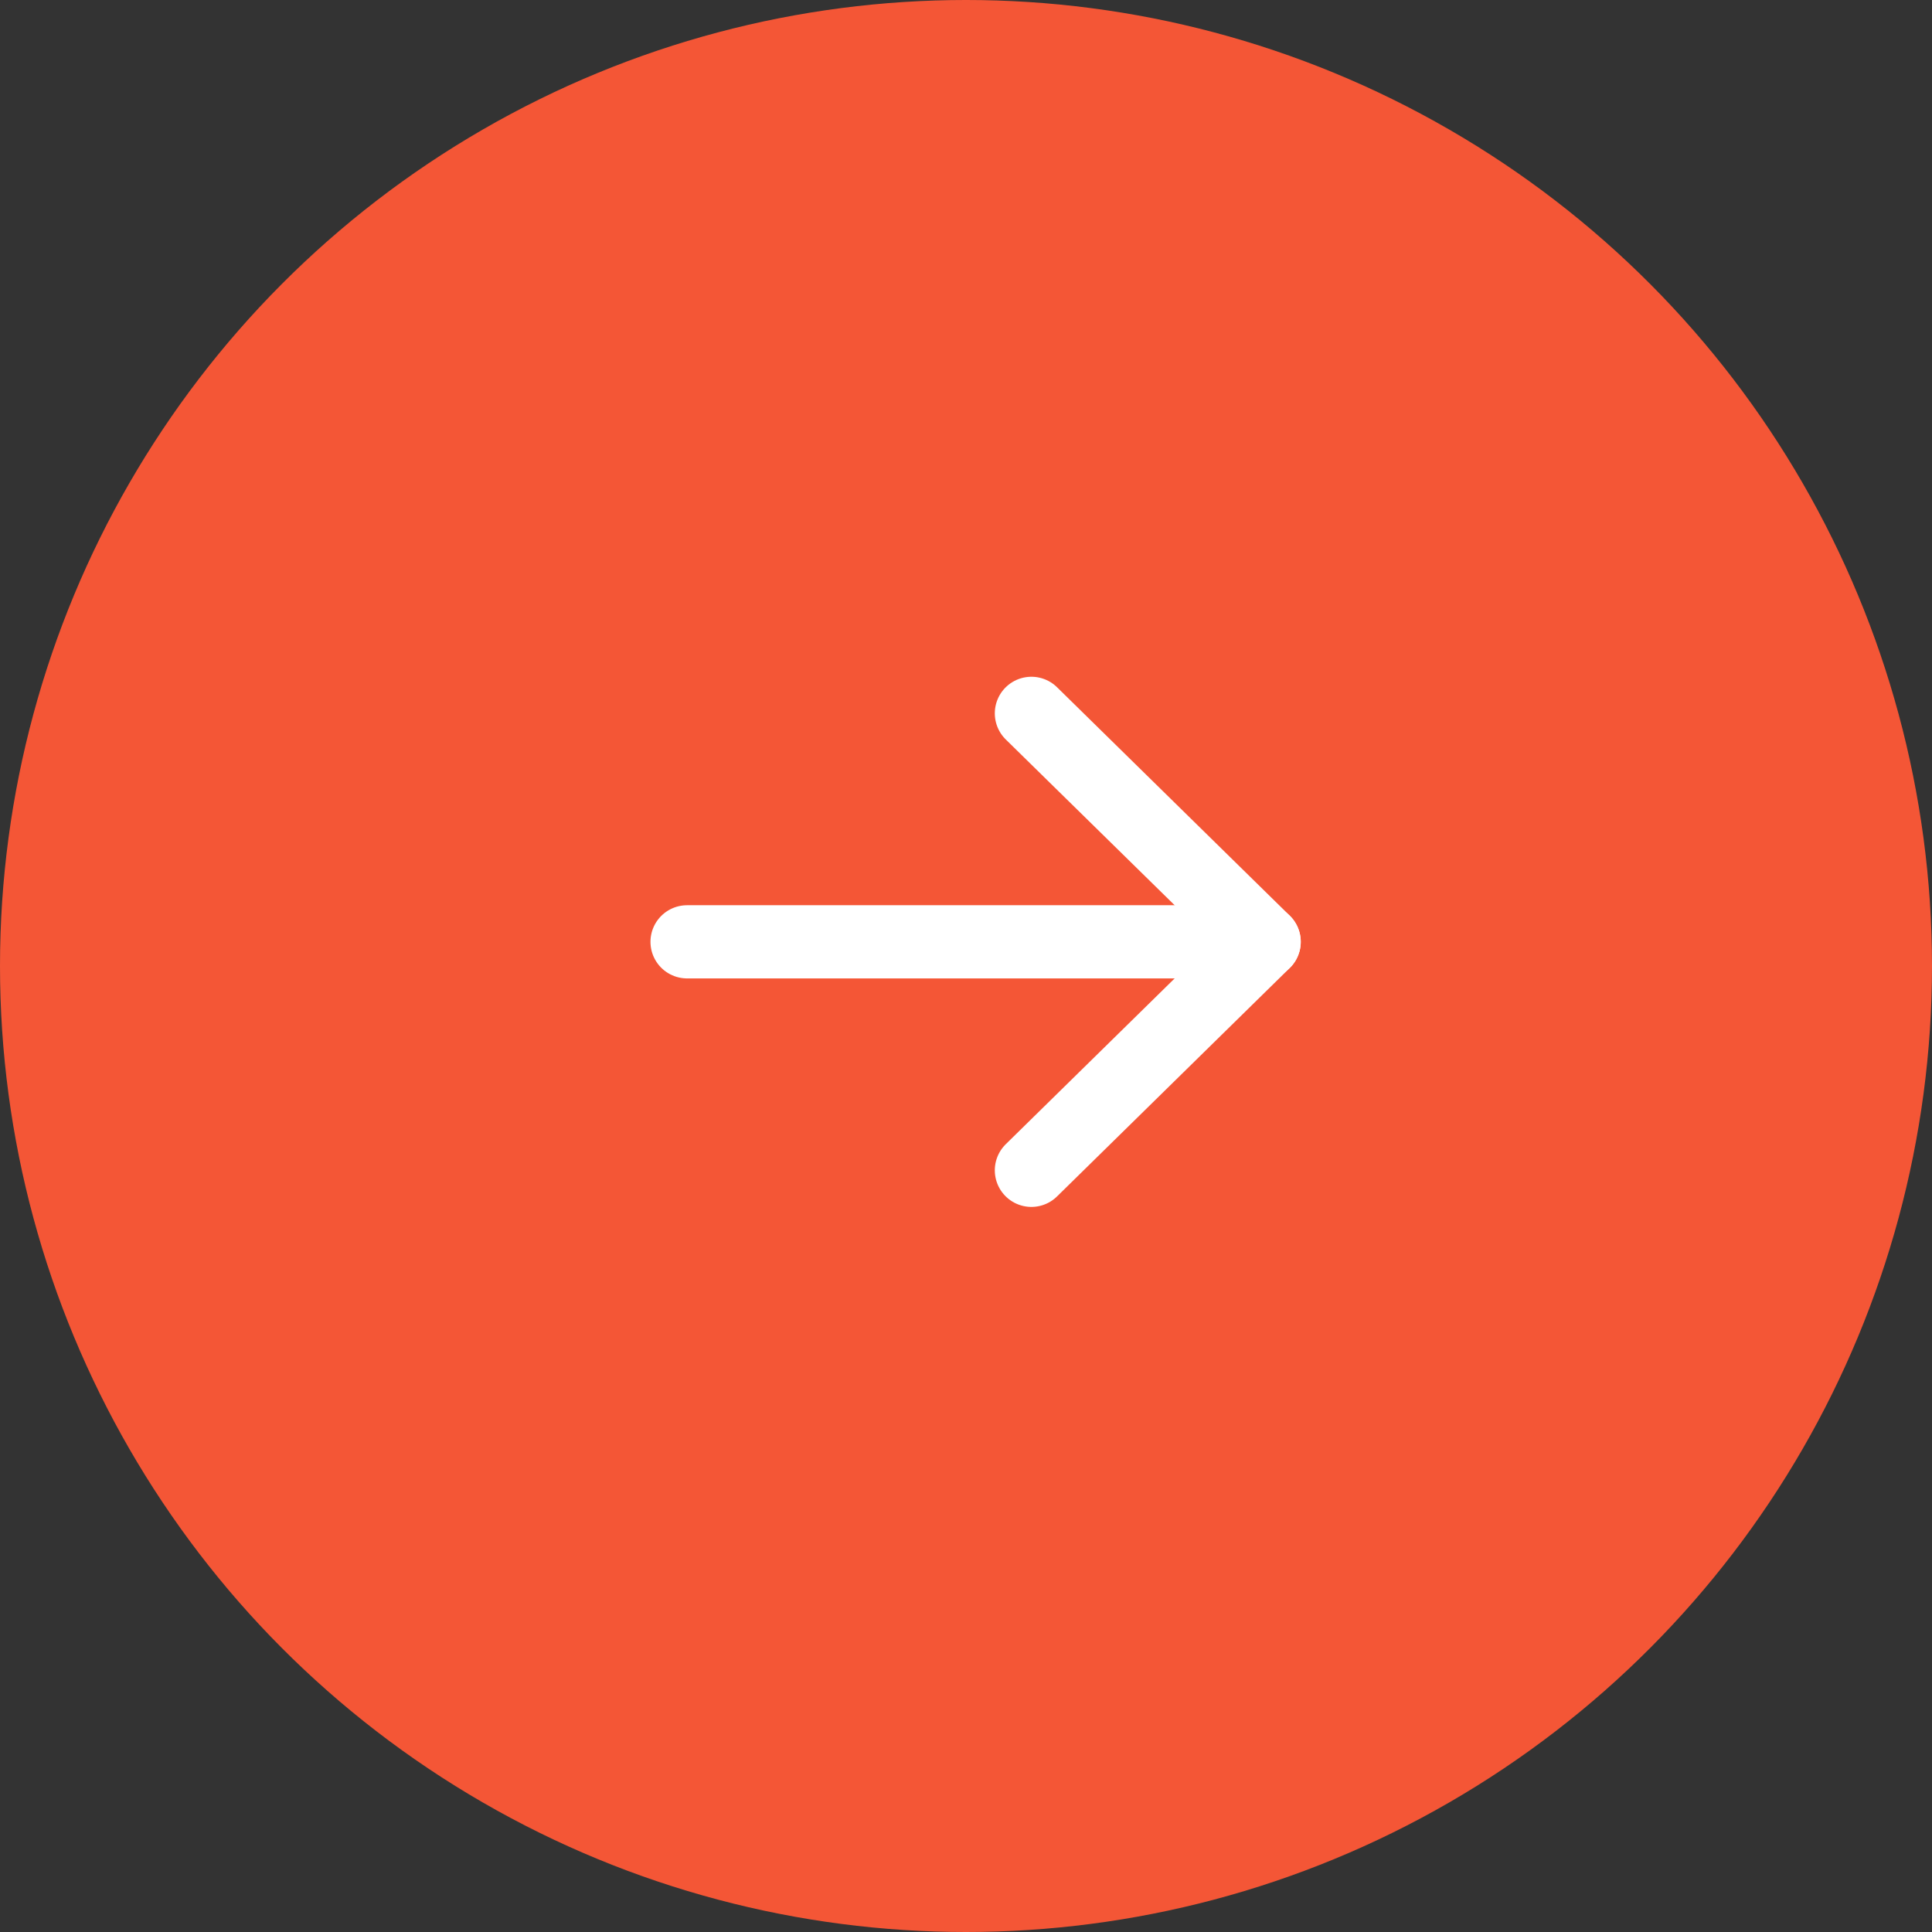 <svg width="66" height="66" viewBox="0 0 66 66" fill="none" xmlns="http://www.w3.org/2000/svg">
<rect x="0" y="0" width="66" height="66" fill="#333333" stroke="none"/>
<circle cx="33" cy="33" r="33" fill="#F45636"/>
<path d="M43.185 32.174H23.471" stroke="white" stroke-width="2.5" stroke-linecap="round" stroke-linejoin="round"/>
<path d="M35.234 24.369L43.186 32.174L35.234 39.98" stroke="white" stroke-width="2.5" stroke-linecap="round" stroke-linejoin="round"/>
</svg>
